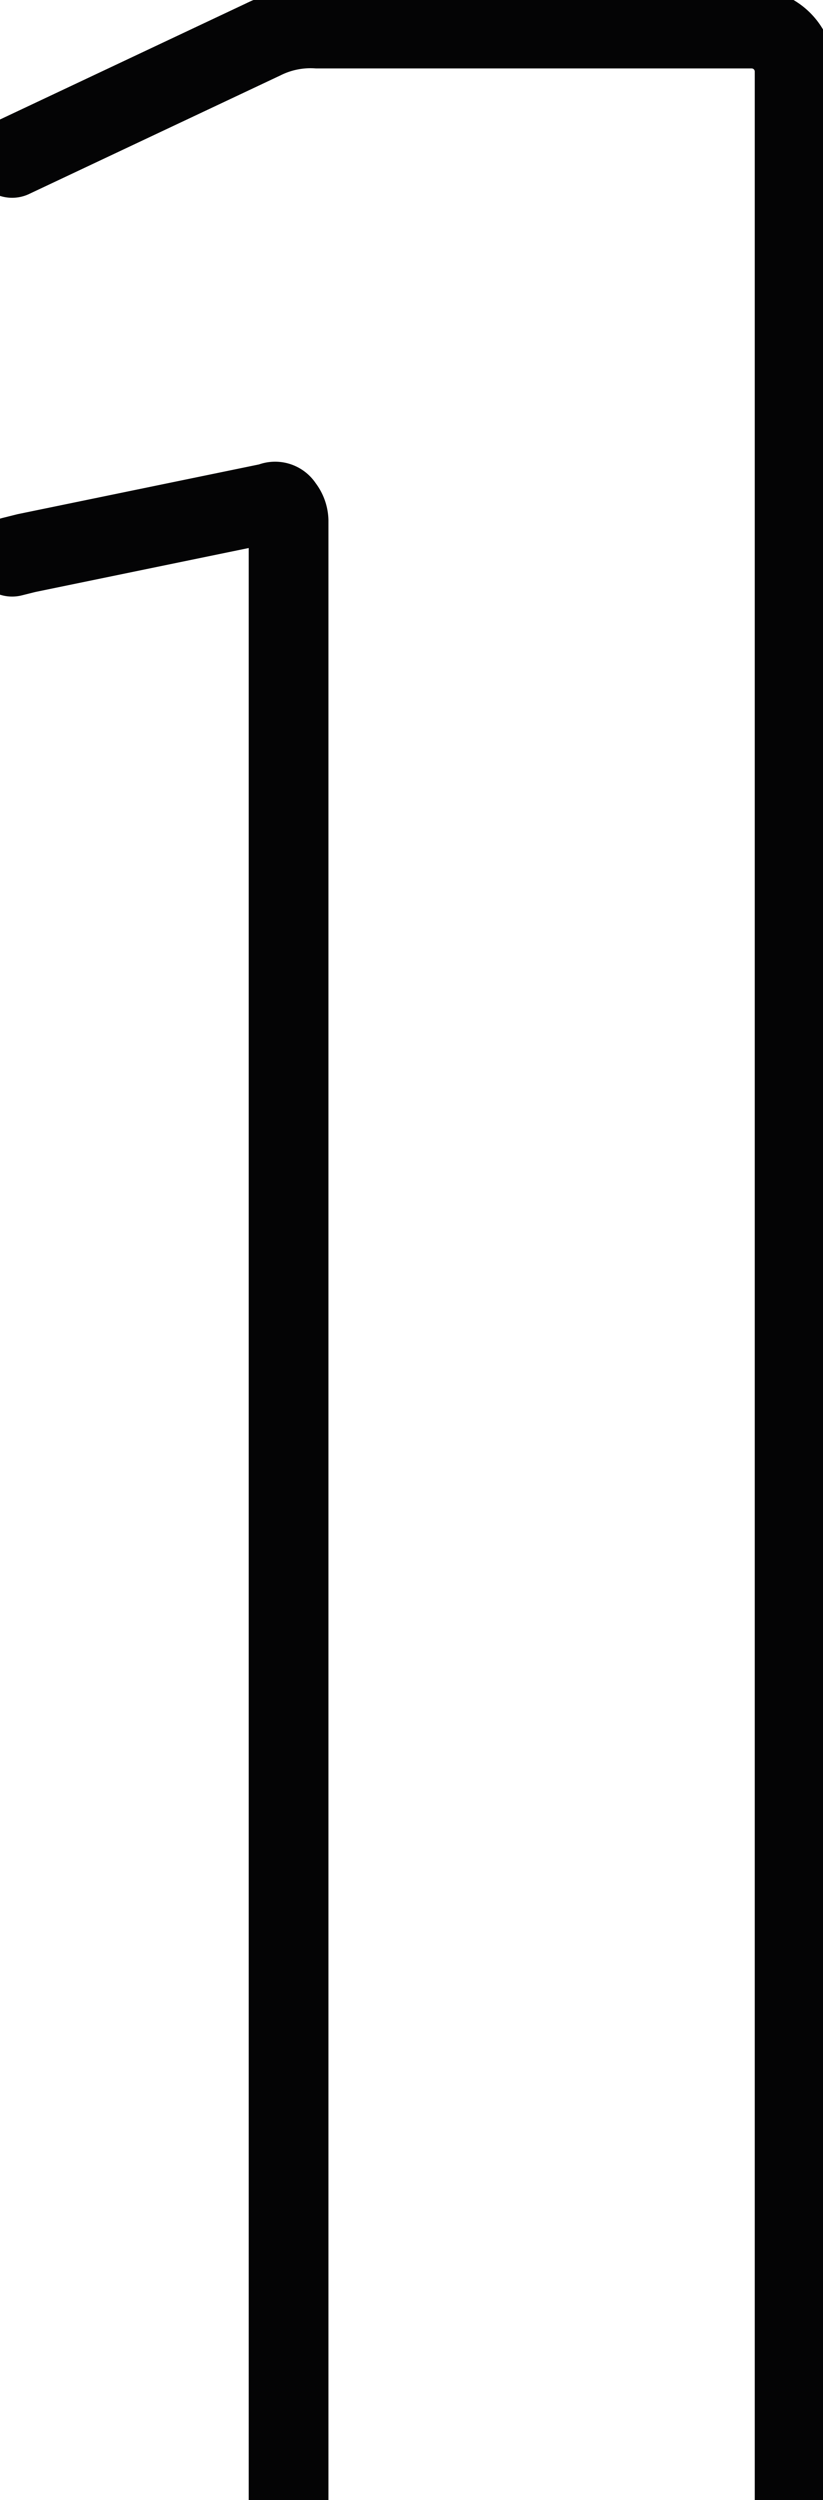 <svg xmlns="http://www.w3.org/2000/svg" xmlns:xlink="http://www.w3.org/1999/xlink" width="20.645" height="62.656" viewBox="0 0 20.645 62.656">
  <defs>
    <clipPath id="clip-path">
      <rect id="Rectangle_4231" data-name="Rectangle 4231" width="20.645" height="62.656" fill="none" stroke="#707070" stroke-linecap="round" stroke-width="2"/>
    </clipPath>
  </defs>
  <g id="Group_7246" data-name="Group 7246" transform="translate(0 0)">
    <g id="Group_7197" data-name="Group 7197" transform="translate(0 0)" clip-path="url(#clip-path)">
      <path id="Path_17859" data-name="Path 17859" d="M.213,3.742,6.517.77A2.674,2.674,0,0,1,7.867.5H18.76a1.078,1.078,0,0,1,1.082,1.082v60.86m-12.694,0V12.833a.6.6,0,0,0-.136-.359.231.231,0,0,0-.314-.089L.573,13.646l-.36.09" transform="translate(0.091 0.215)" fill="none" stroke="#040405" stroke-linecap="round" stroke-miterlimit="10" stroke-width="2"/>
    </g>
  </g>
</svg>
